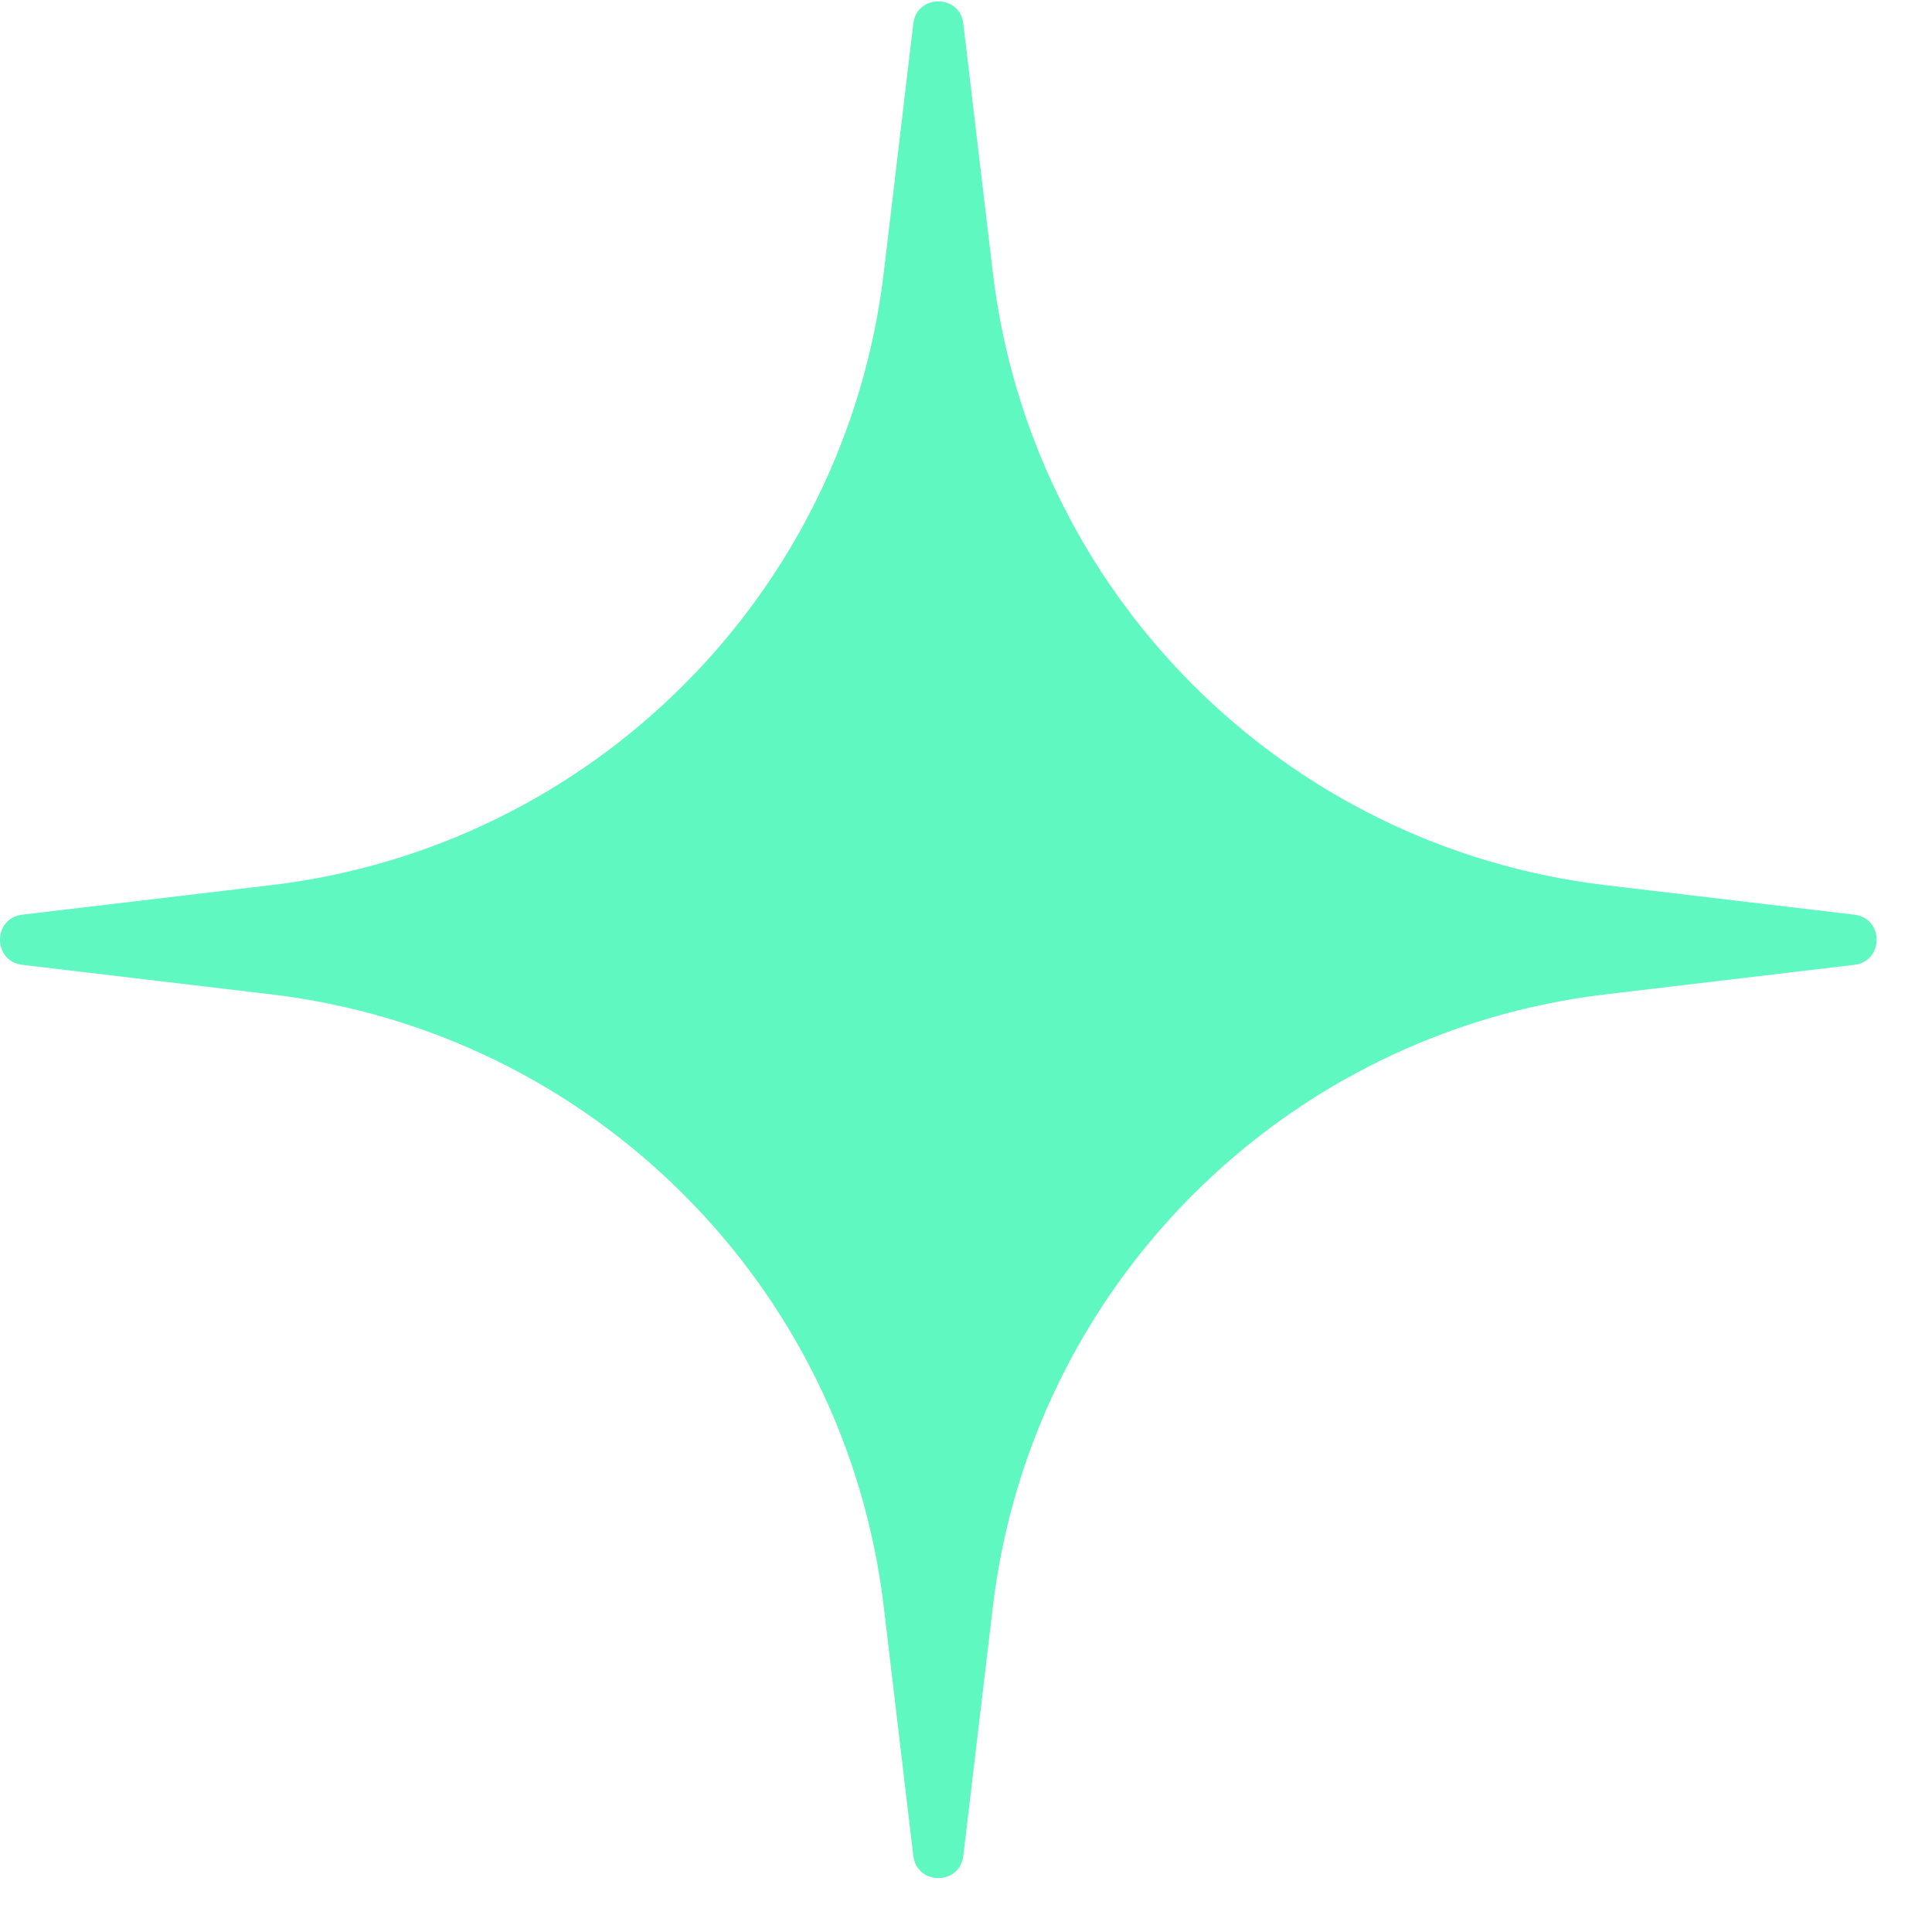 <svg width="18" height="18" viewBox="0 0 18 18" fill="none" xmlns="http://www.w3.org/2000/svg">
<path d="M8.509 0.22C8.542 -0.056 8.943 -0.056 8.975 0.22L9.25 2.539C9.606 5.532 11.966 7.892 14.959 8.247L17.277 8.522C17.553 8.555 17.553 8.956 17.277 8.989L14.959 9.264C11.966 9.619 9.606 11.979 9.25 14.972L8.975 17.29C8.943 17.567 8.542 17.567 8.509 17.29L8.234 14.972C7.879 11.979 5.519 9.619 2.525 9.264L0.207 8.989C-0.069 8.956 -0.069 8.555 0.207 8.522L2.525 8.247C5.519 7.892 7.879 5.532 8.234 2.539L8.509 0.22Z" fill="#5FF8C1"/>
</svg>
